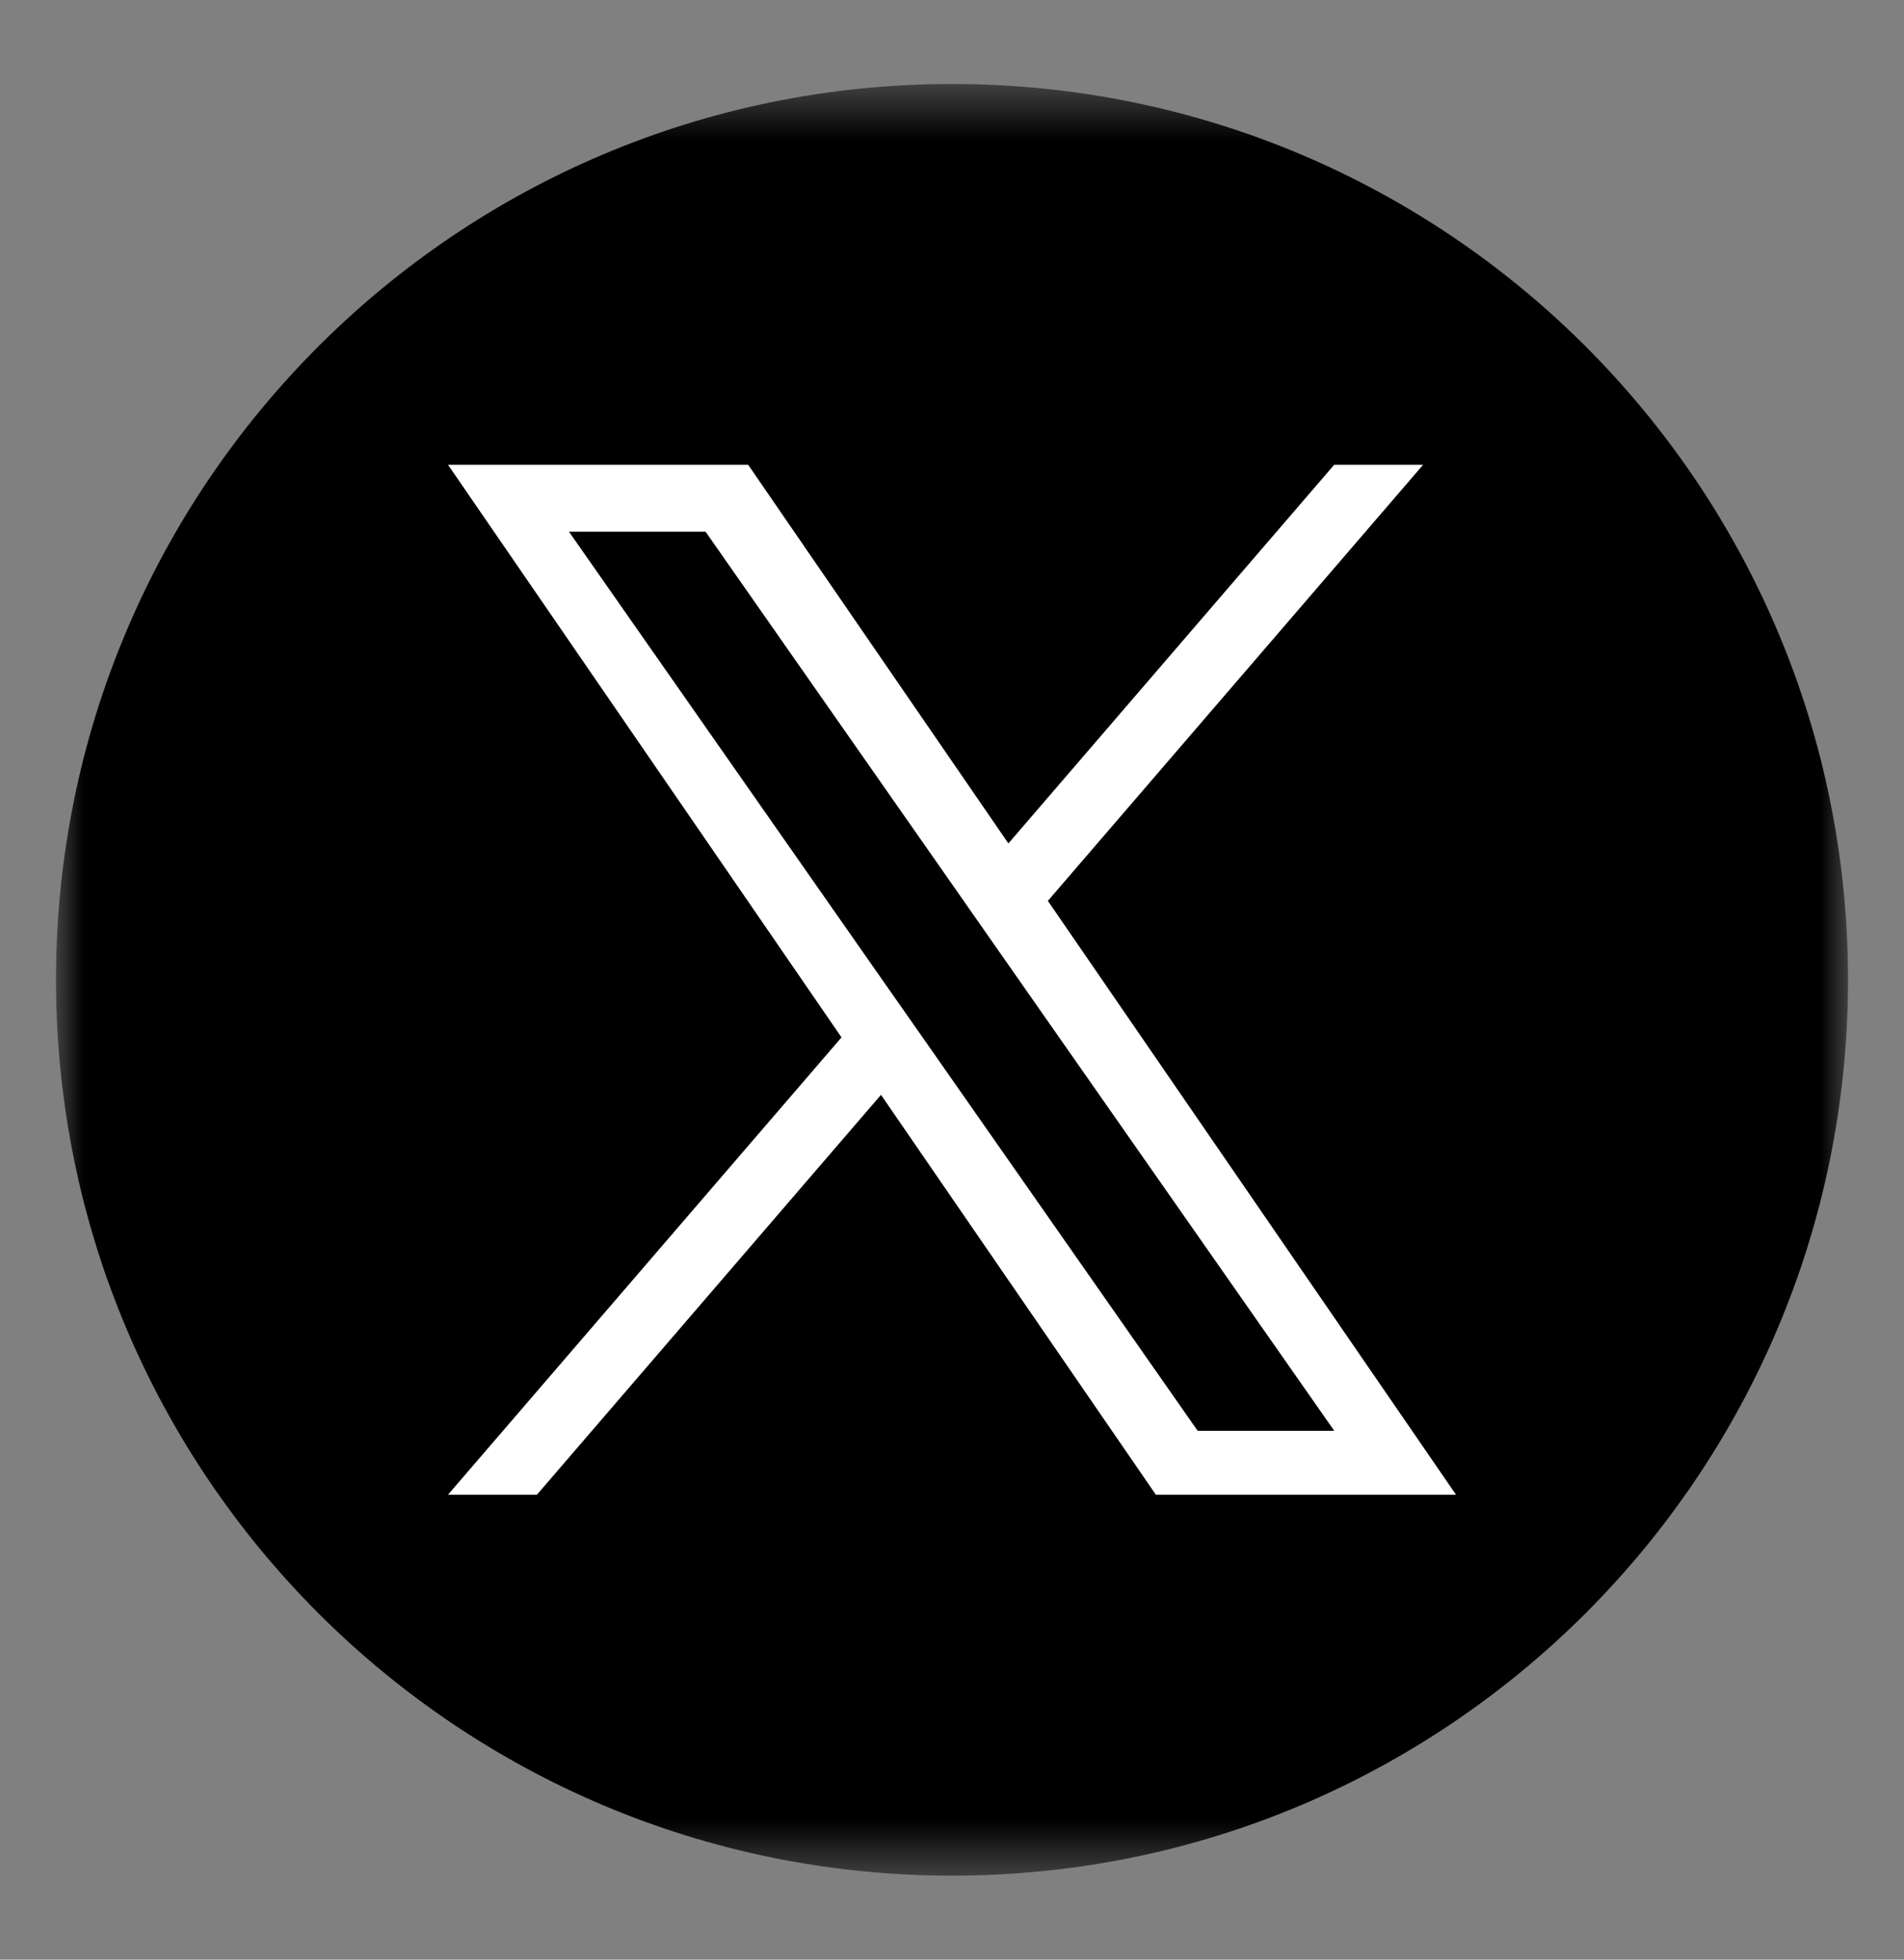 <svg width="34" height="35" viewBox="0 0 34 35" fill="none" xmlns="http://www.w3.org/2000/svg">
<rect x="0" y="0" width="34" height="35" fill="#808080" stroke="none"/>
<mask id="mask0_4185_7246" style="mask-type:luminance" maskUnits="userSpaceOnUse" x="1" y="1" width="32" height="33">
<path d="M33 1.5H1V33.5H33V1.5Z" fill="white"/>
</mask>
<g mask="url(#mask0_4185_7246)">
<path d="M17 33.5C25.837 33.5 33 26.337 33 17.5C33 8.663 25.837 1.5 17 1.5C8.163 1.5 1 8.663 1 17.5C1 26.337 8.163 33.5 17 33.5Z" fill="black"/>
<path d="M18.712 16.09L25.413 8.301H23.825L18.007 15.064L13.36 8.301H8L15.027 18.528L8 26.696H9.588L15.732 19.554L20.64 26.696H26L18.712 16.09ZM16.538 18.618L15.825 17.6L10.16 9.496H12.599L17.171 16.036L17.883 17.055L23.826 25.555H21.387L16.538 18.618Z" fill="white"/>
</g>
</svg>
